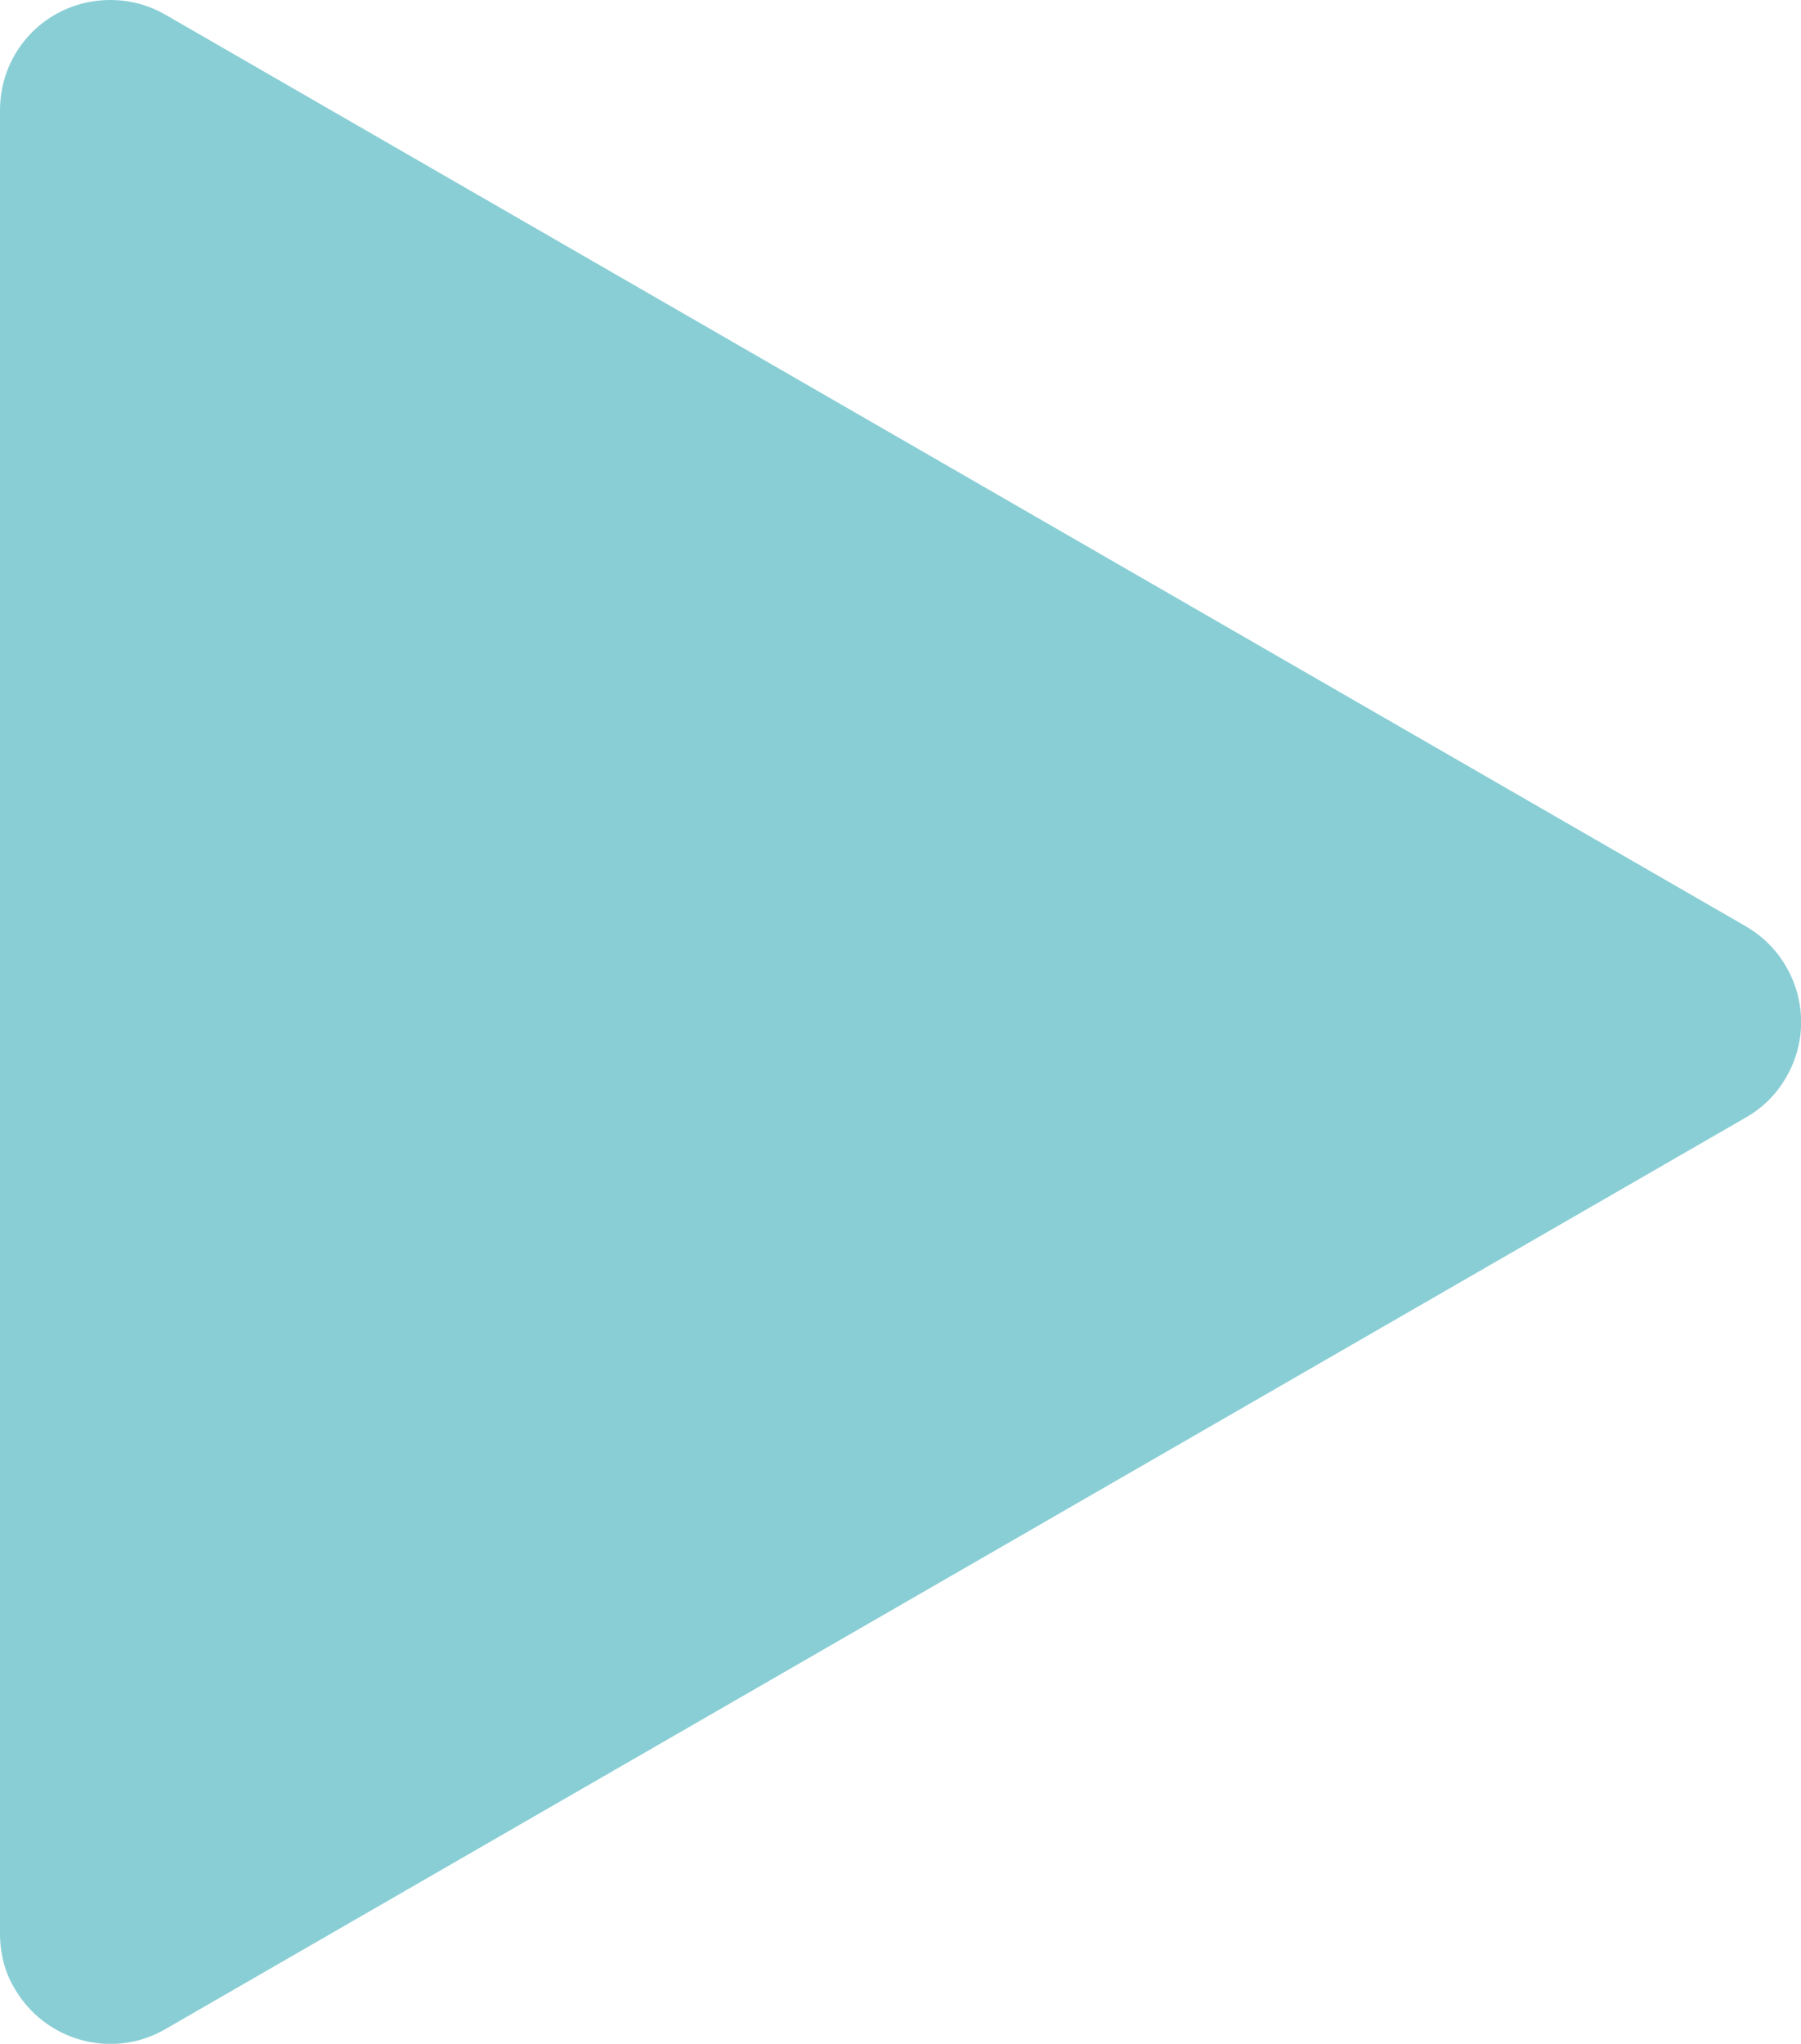 <?xml version="1.0" encoding="utf-8"?>
<!-- Generator: Adobe Illustrator 27.8.0, SVG Export Plug-In . SVG Version: 6.00 Build 0)  -->
<svg version="1.1" id="Layer_1" xmlns="http://www.w3.org/2000/svg" xmlns:xlink="http://www.w3.org/1999/xlink" x="0px" y="0px"
	 viewBox="0 0 147 166.8" style="enable-background:new 0 0 147 166.8;" xml:space="preserve">
<style type="text/css">
	.st0{fill:#89CED5;}
</style>
<path id="Polygon_3" class="st0" d="M142.5,75.6c4.3,2.5,5.8,8,3.3,12.3c-0.8,1.4-1.9,2.5-3.3,3.3l-129,74.4
	c-4.3,2.5-9.8,1-12.3-3.3C0.4,161,0,159.4,0,157.8V9c0-5,4-9,9-9c1.6,0,3.1,0.4,4.5,1.2L142.5,75.6z"/>
</svg>
